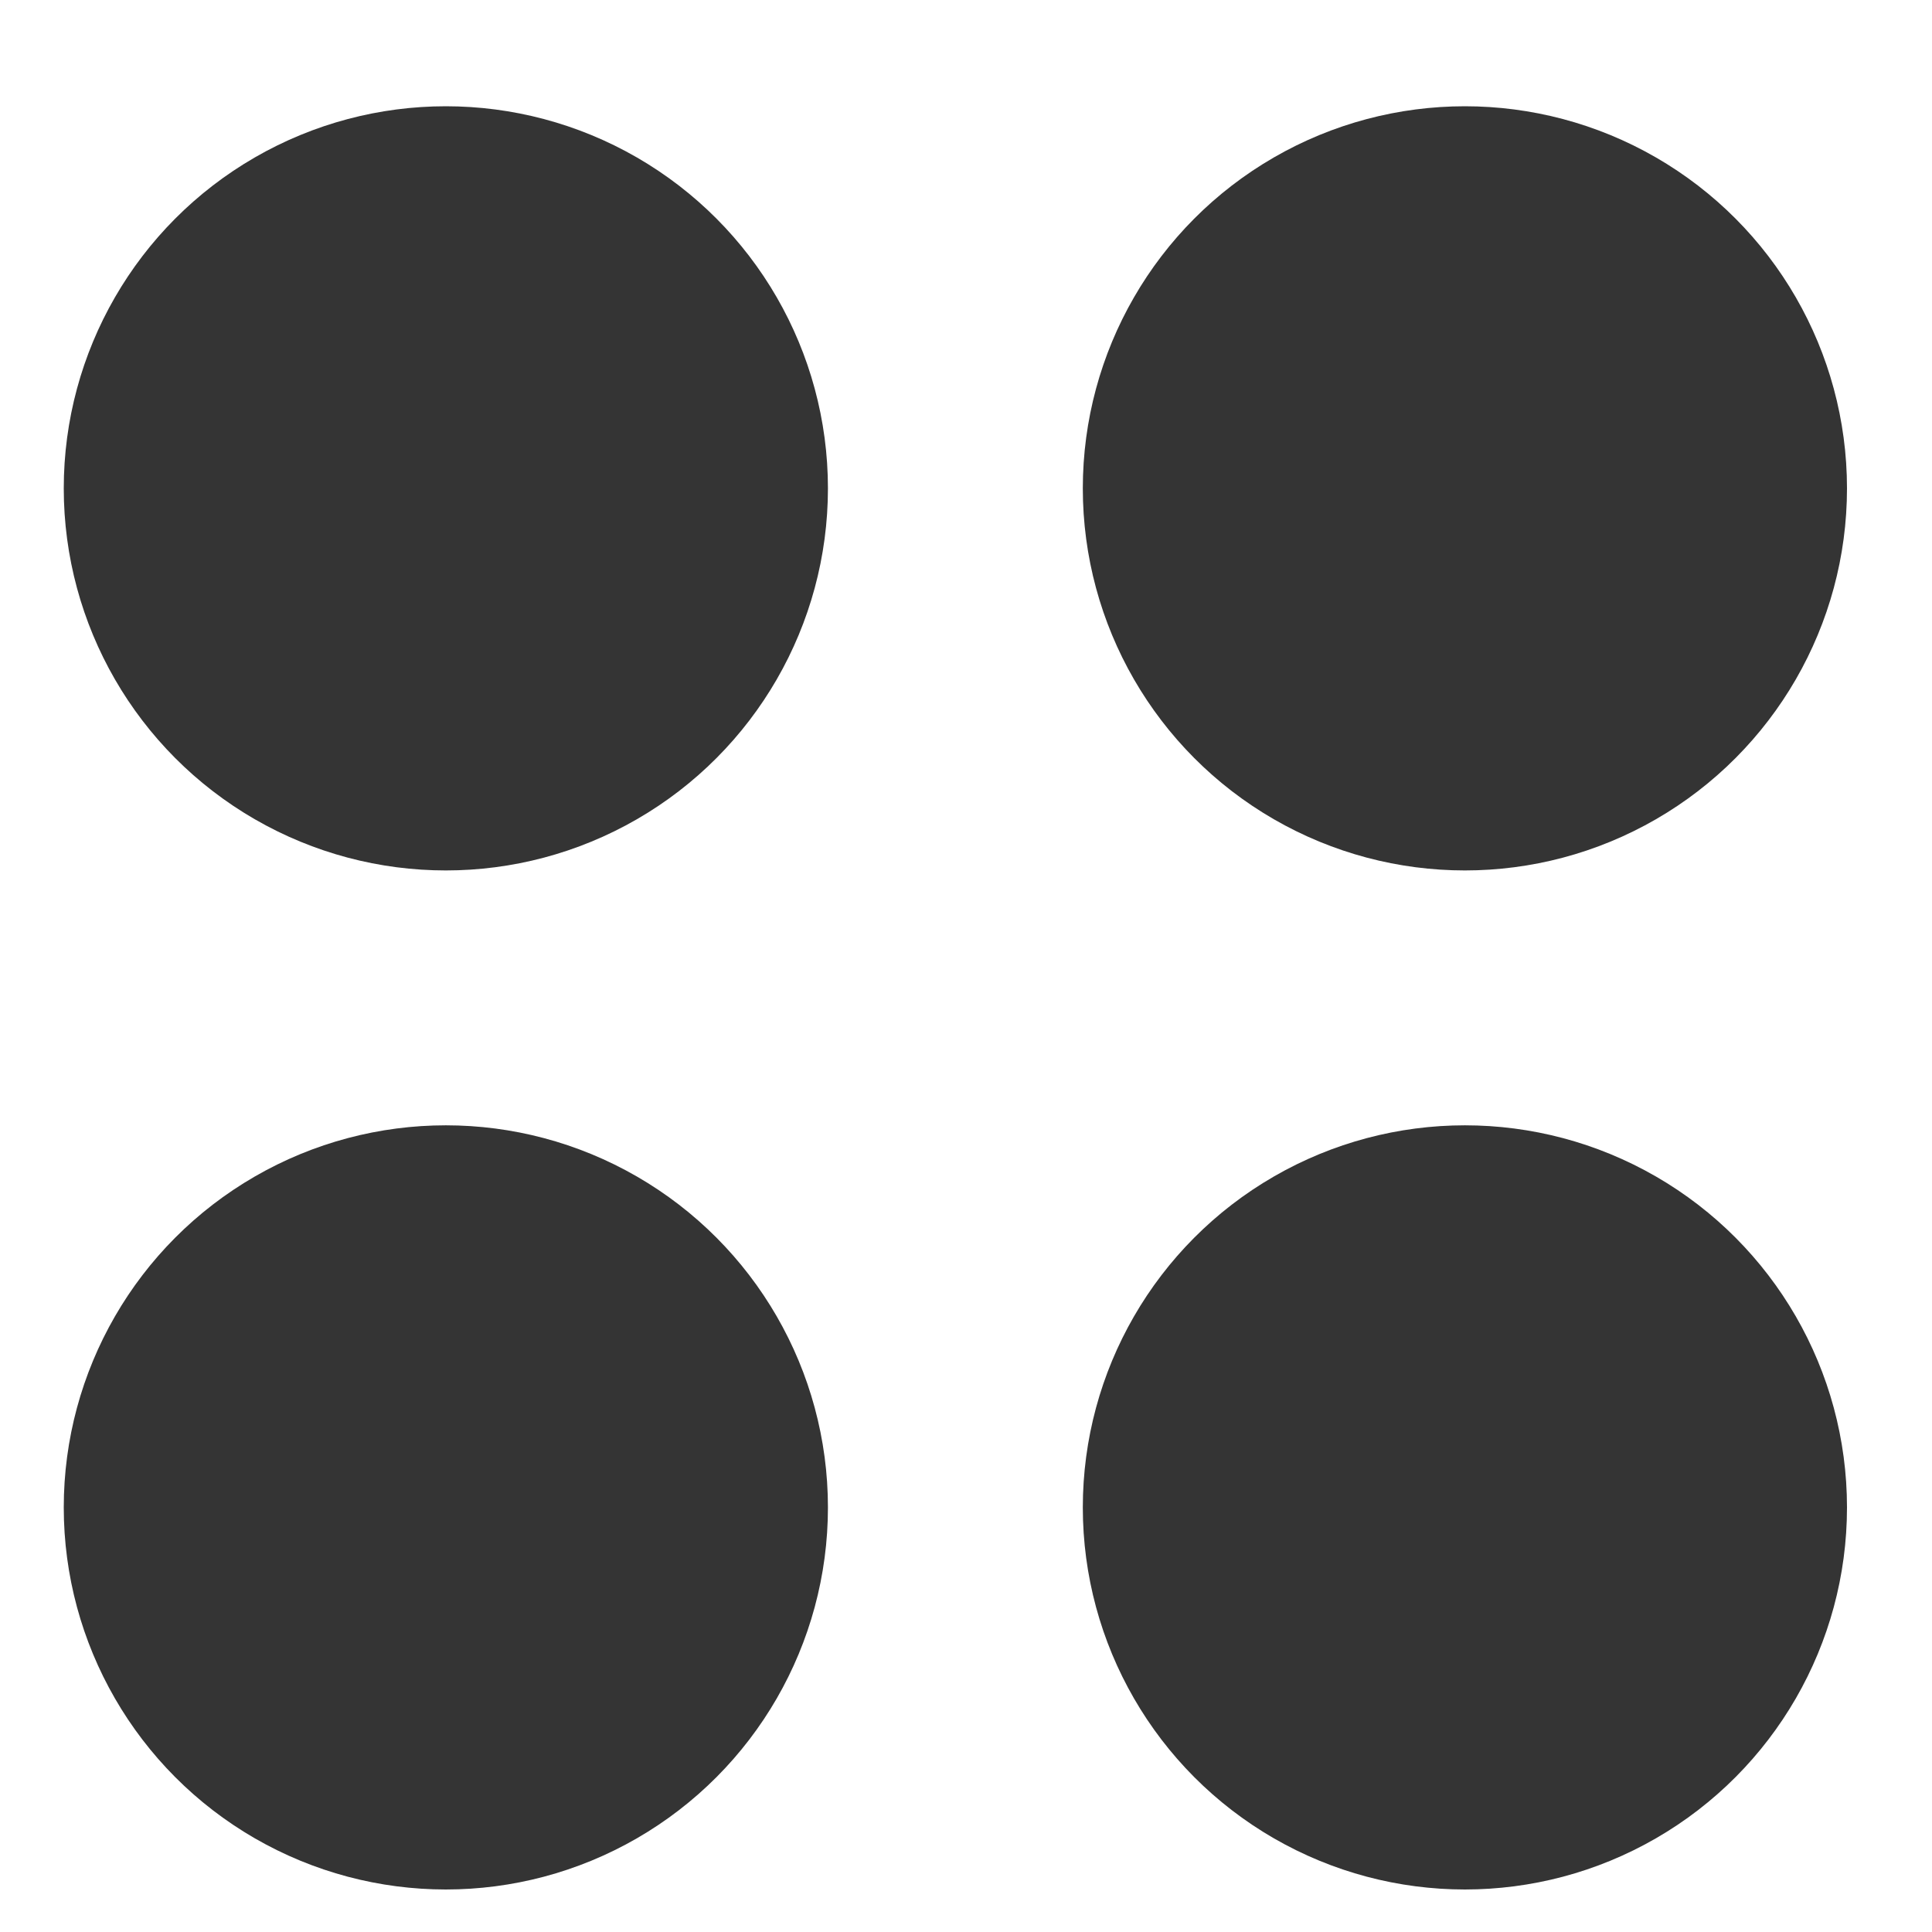 <?xml version="1.0" encoding="UTF-8"?> <svg xmlns="http://www.w3.org/2000/svg" width="13" height="13" viewBox="0 0 13 13" fill="none"><circle cx="3" cy="3.286" r="2.571" fill="#343434"></circle><circle cx="9.857" cy="3.286" r="2.571" fill="#343434"></circle><circle cx="9.857" cy="10.143" r="2.571" fill="#343434"></circle><circle cx="3" cy="10.143" r="2.571" fill="#343434"></circle></svg> 
